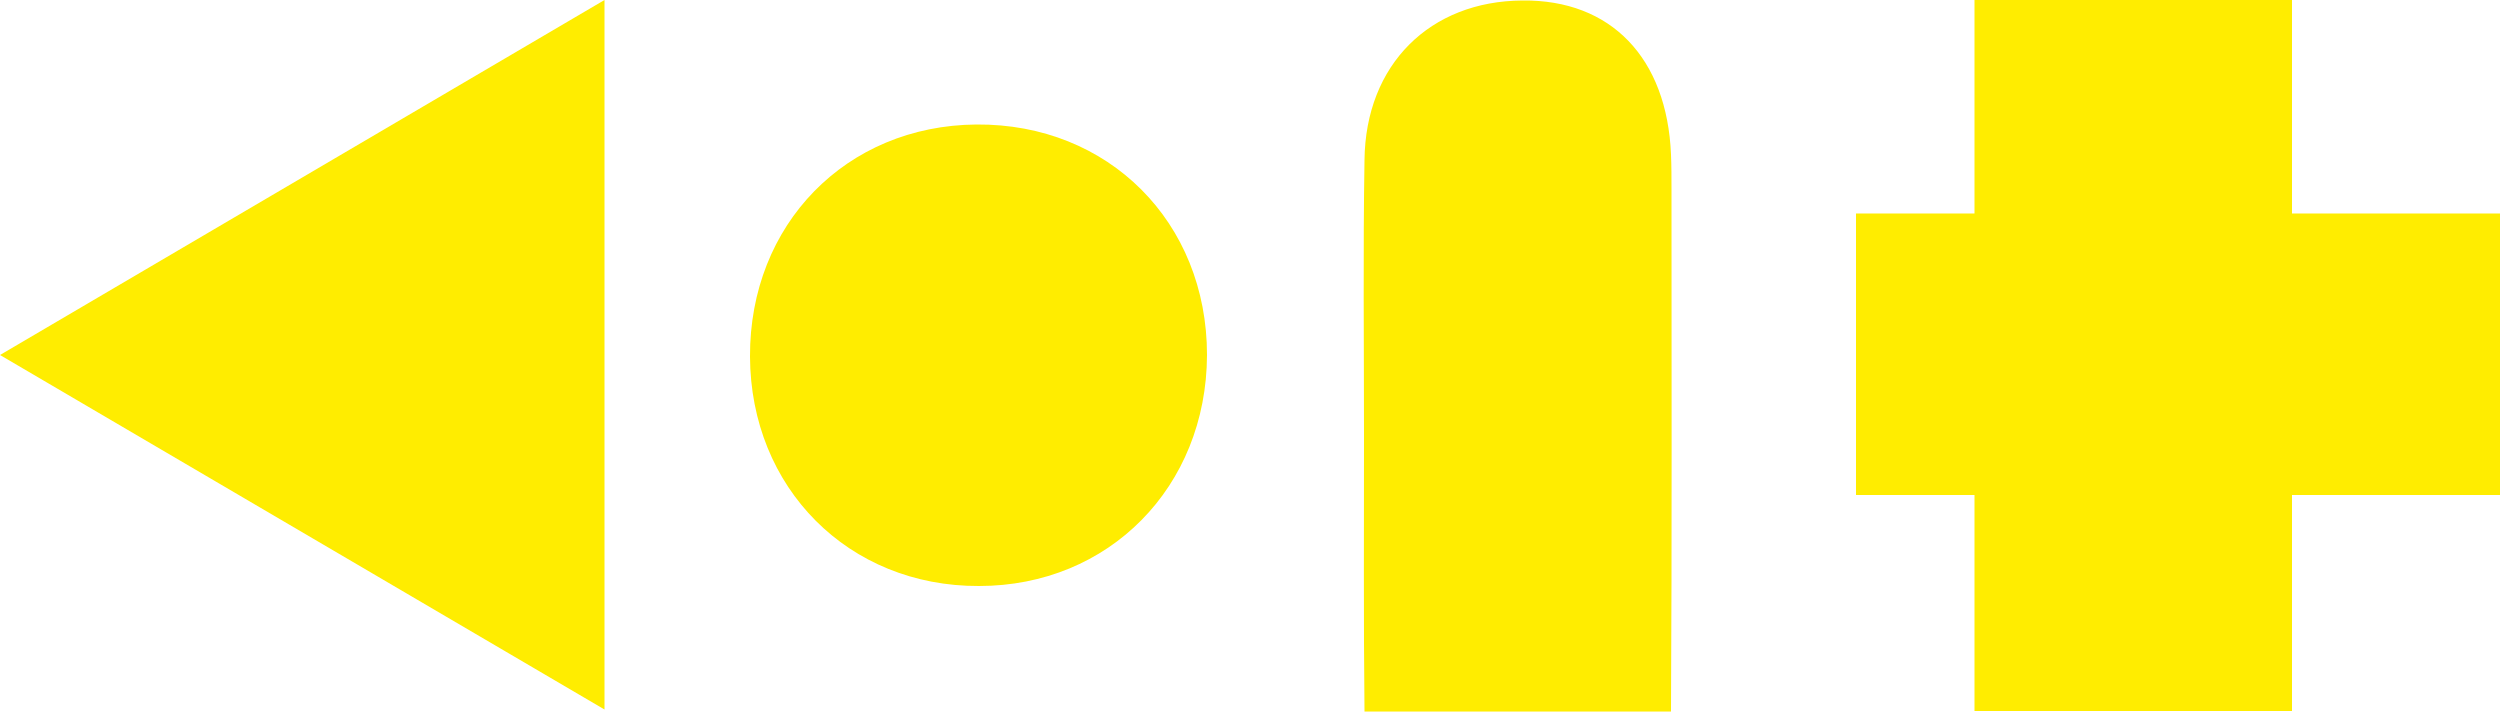 <?xml version="1.0" encoding="utf-8"?>
<!-- Generator: Adobe Illustrator 25.4.1, SVG Export Plug-In . SVG Version: 6.00 Build 0)  -->
<svg version="1.1" id="Ebene_1" xmlns="http://www.w3.org/2000/svg" xmlns:xlink="http://www.w3.org/1999/xlink" x="0px" y="0px"
	 viewBox="0 0 500 142.3" style="enable-background:new 0 0 500 142.3;" xml:space="preserve">
<style type="text/css">
	.st0{fill:#FFED00;}
</style>
<g>
	<g>
		<path class="st0" d="M334.2,30.9c-0.8-19.3-12-31-29.7-30.8C286,0.2,273.1,12.9,272.9,32c-0.3,18.4-0.1,36.7-0.1,55.1
			s-0.1,36.8,0.1,55.2h61.3c0.2-34.8,0.1-69.5,0.1-104.3C334.3,35.6,334.3,33.2,334.2,30.9"/>
		<path class="st0" d="M195.8,117.2c-26.1,0.1-45.7-19.6-45.8-45.9c-0.1-26.4,19.2-46.2,45.3-46.4c26.4-0.2,46.1,19.5,46.1,46.1
			C241.3,97.4,221.8,117.2,195.8,117.2"/>
	</g>
	<polygon class="st0" points="120.9,0 0,71 120.9,141.9 	"/>
	<polygon class="st0" points="394.9,0 394.9,42.7 371.2,42.7 371.2,99 394.9,99 394.9,142.2 458.4,142.2 458.4,99 500,99 500,42.7 
		458.4,42.7 458.4,0 	"/>
</g>
</svg>
